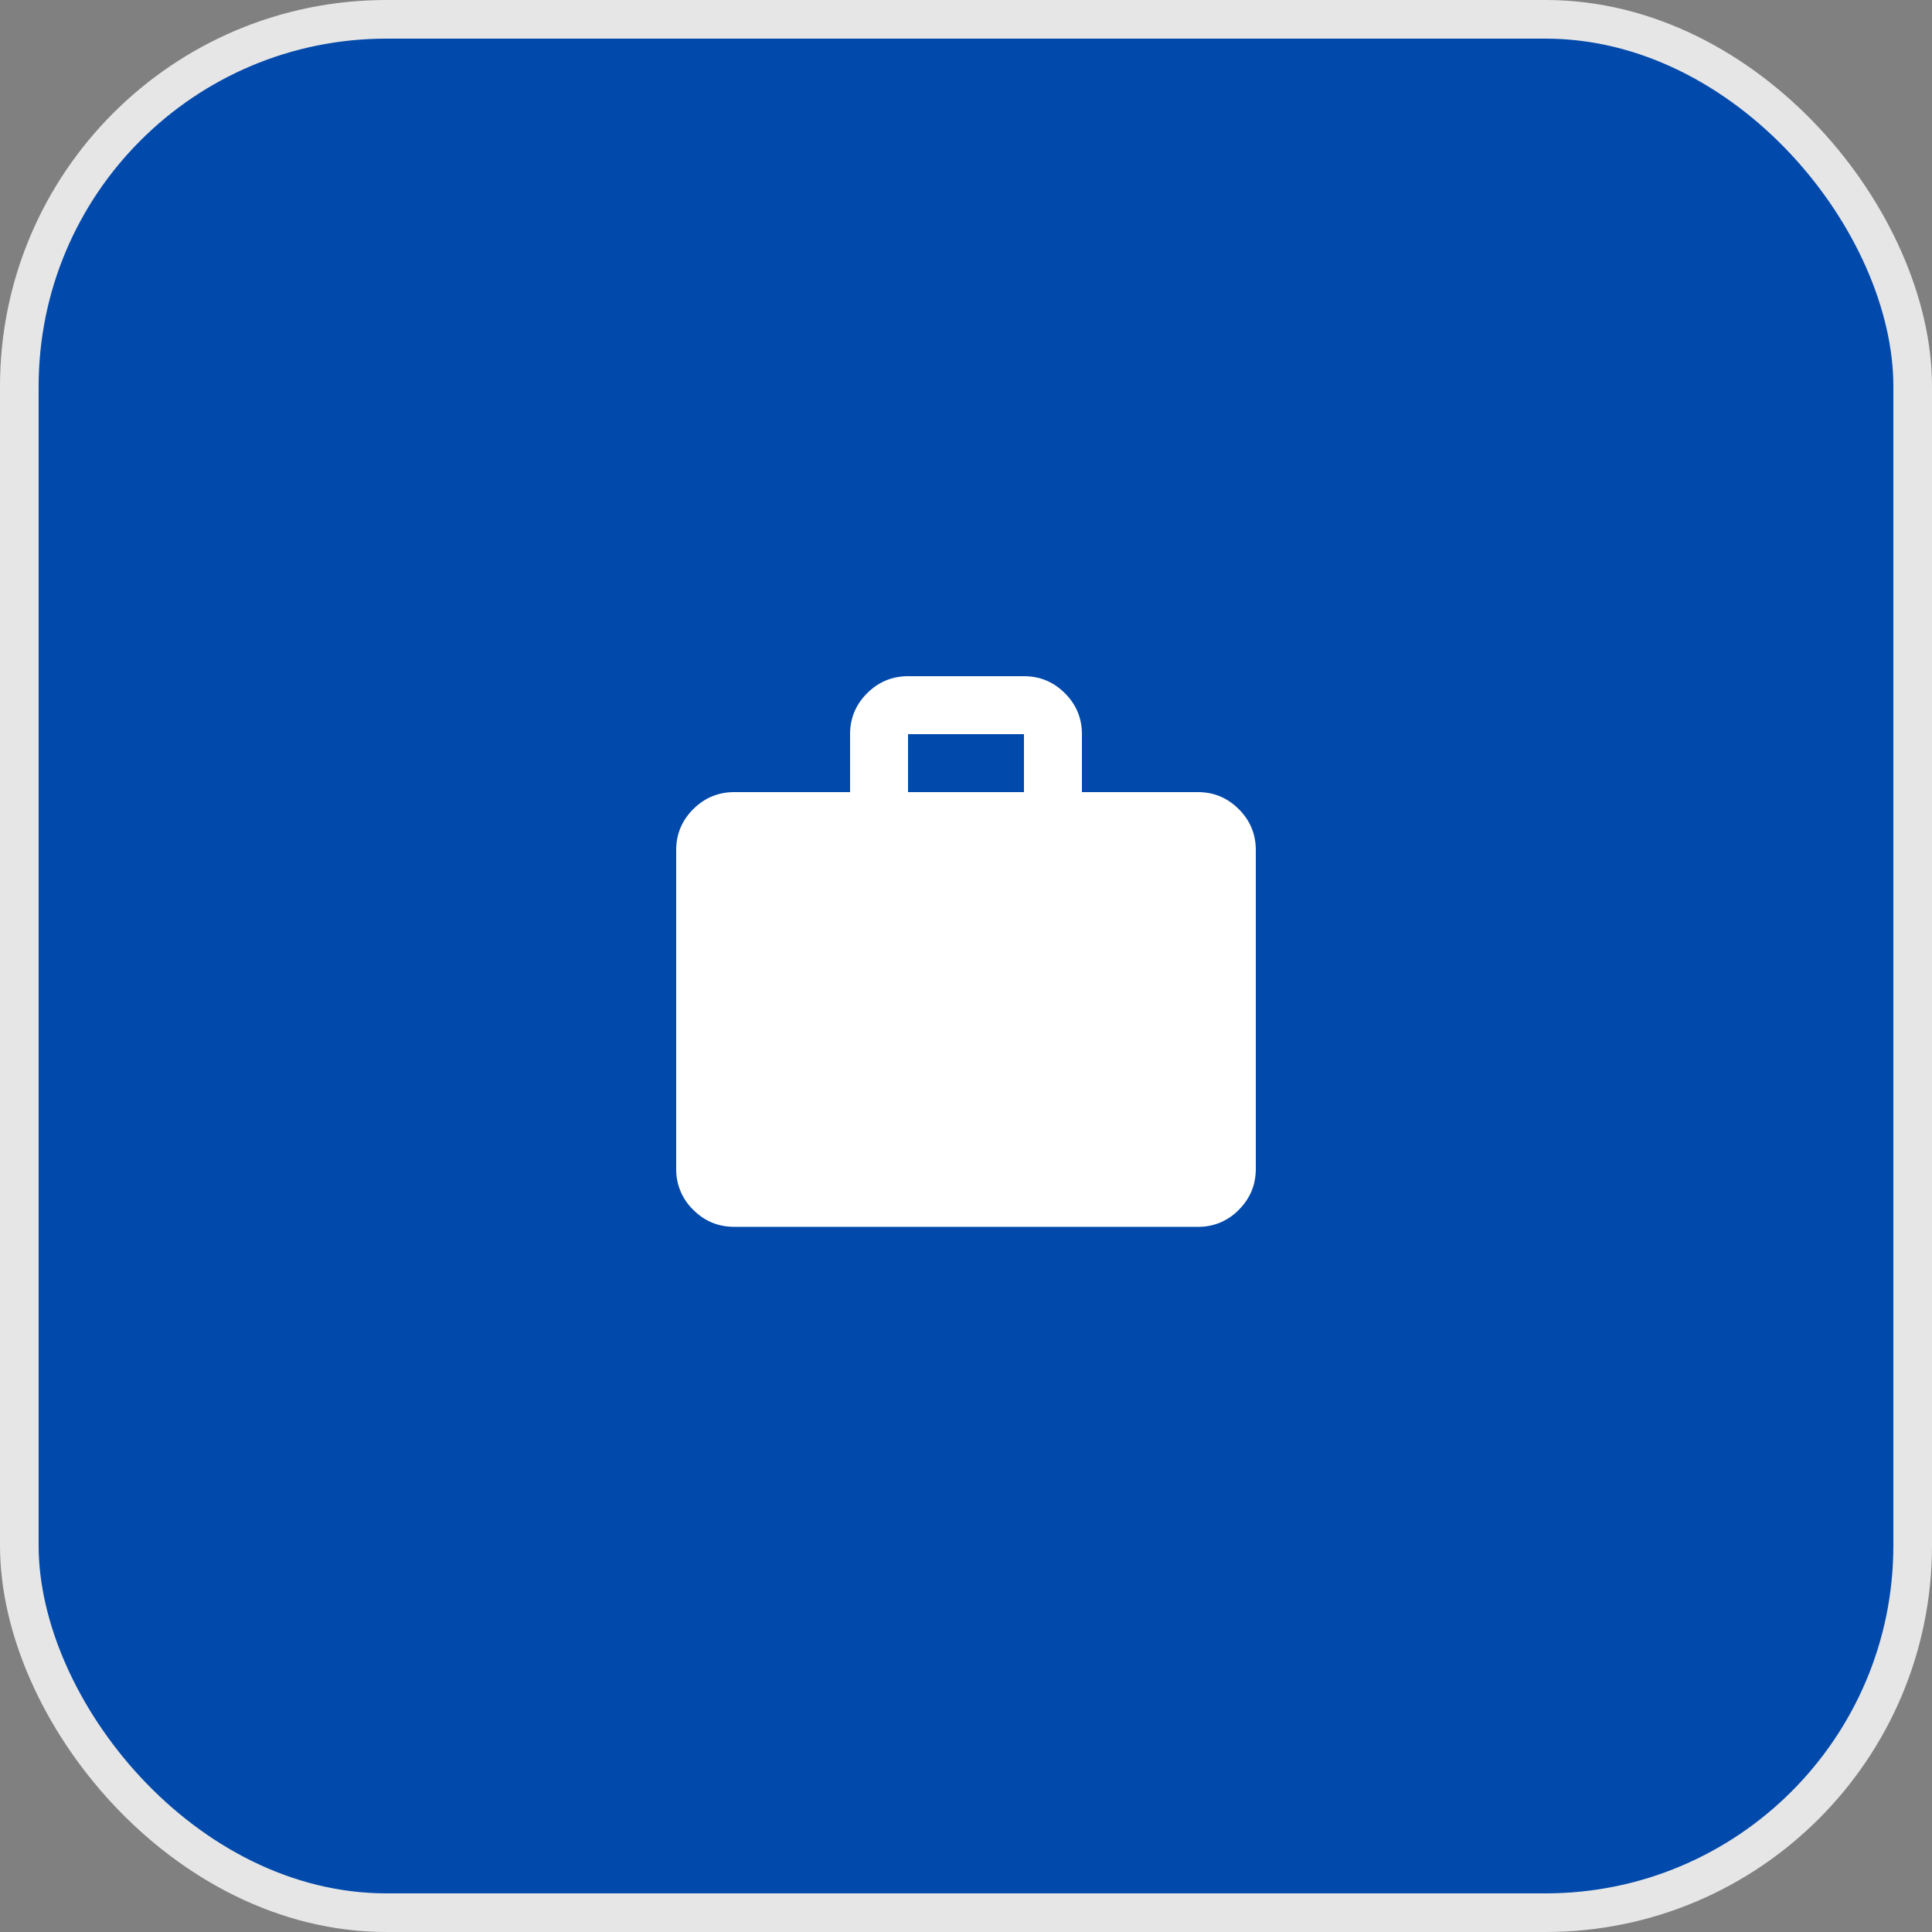 <svg width="50" height="50" fill="none" xmlns="http://www.w3.org/2000/svg"><rect width="100%" height="100%" fill="#808080" stroke="none"/><rect x=".5" y=".5" width="49" height="49" rx="9.5" fill="#0149AB" stroke="#E6E6E6"/><path d="M19 31.75c-.413 0-.765-.147-1.059-.44a1.447 1.447 0 0 1-.441-1.06V22c0-.413.147-.765.441-1.059.294-.293.647-.44 1.059-.441h3V19c0-.413.147-.765.441-1.059.294-.293.647-.44 1.059-.441h3c.413 0 .766.147 1.06.441.294.294.44.647.44 1.059v1.5h3c.413 0 .766.147 1.06.441.294.294.44.647.44 1.059v8.25c0 .413-.147.766-.44 1.06a1.44 1.44 0 0 1-1.06.44H19Zm4.5-11.25h3V19h-3v1.5Z" fill="#fff"/></svg>